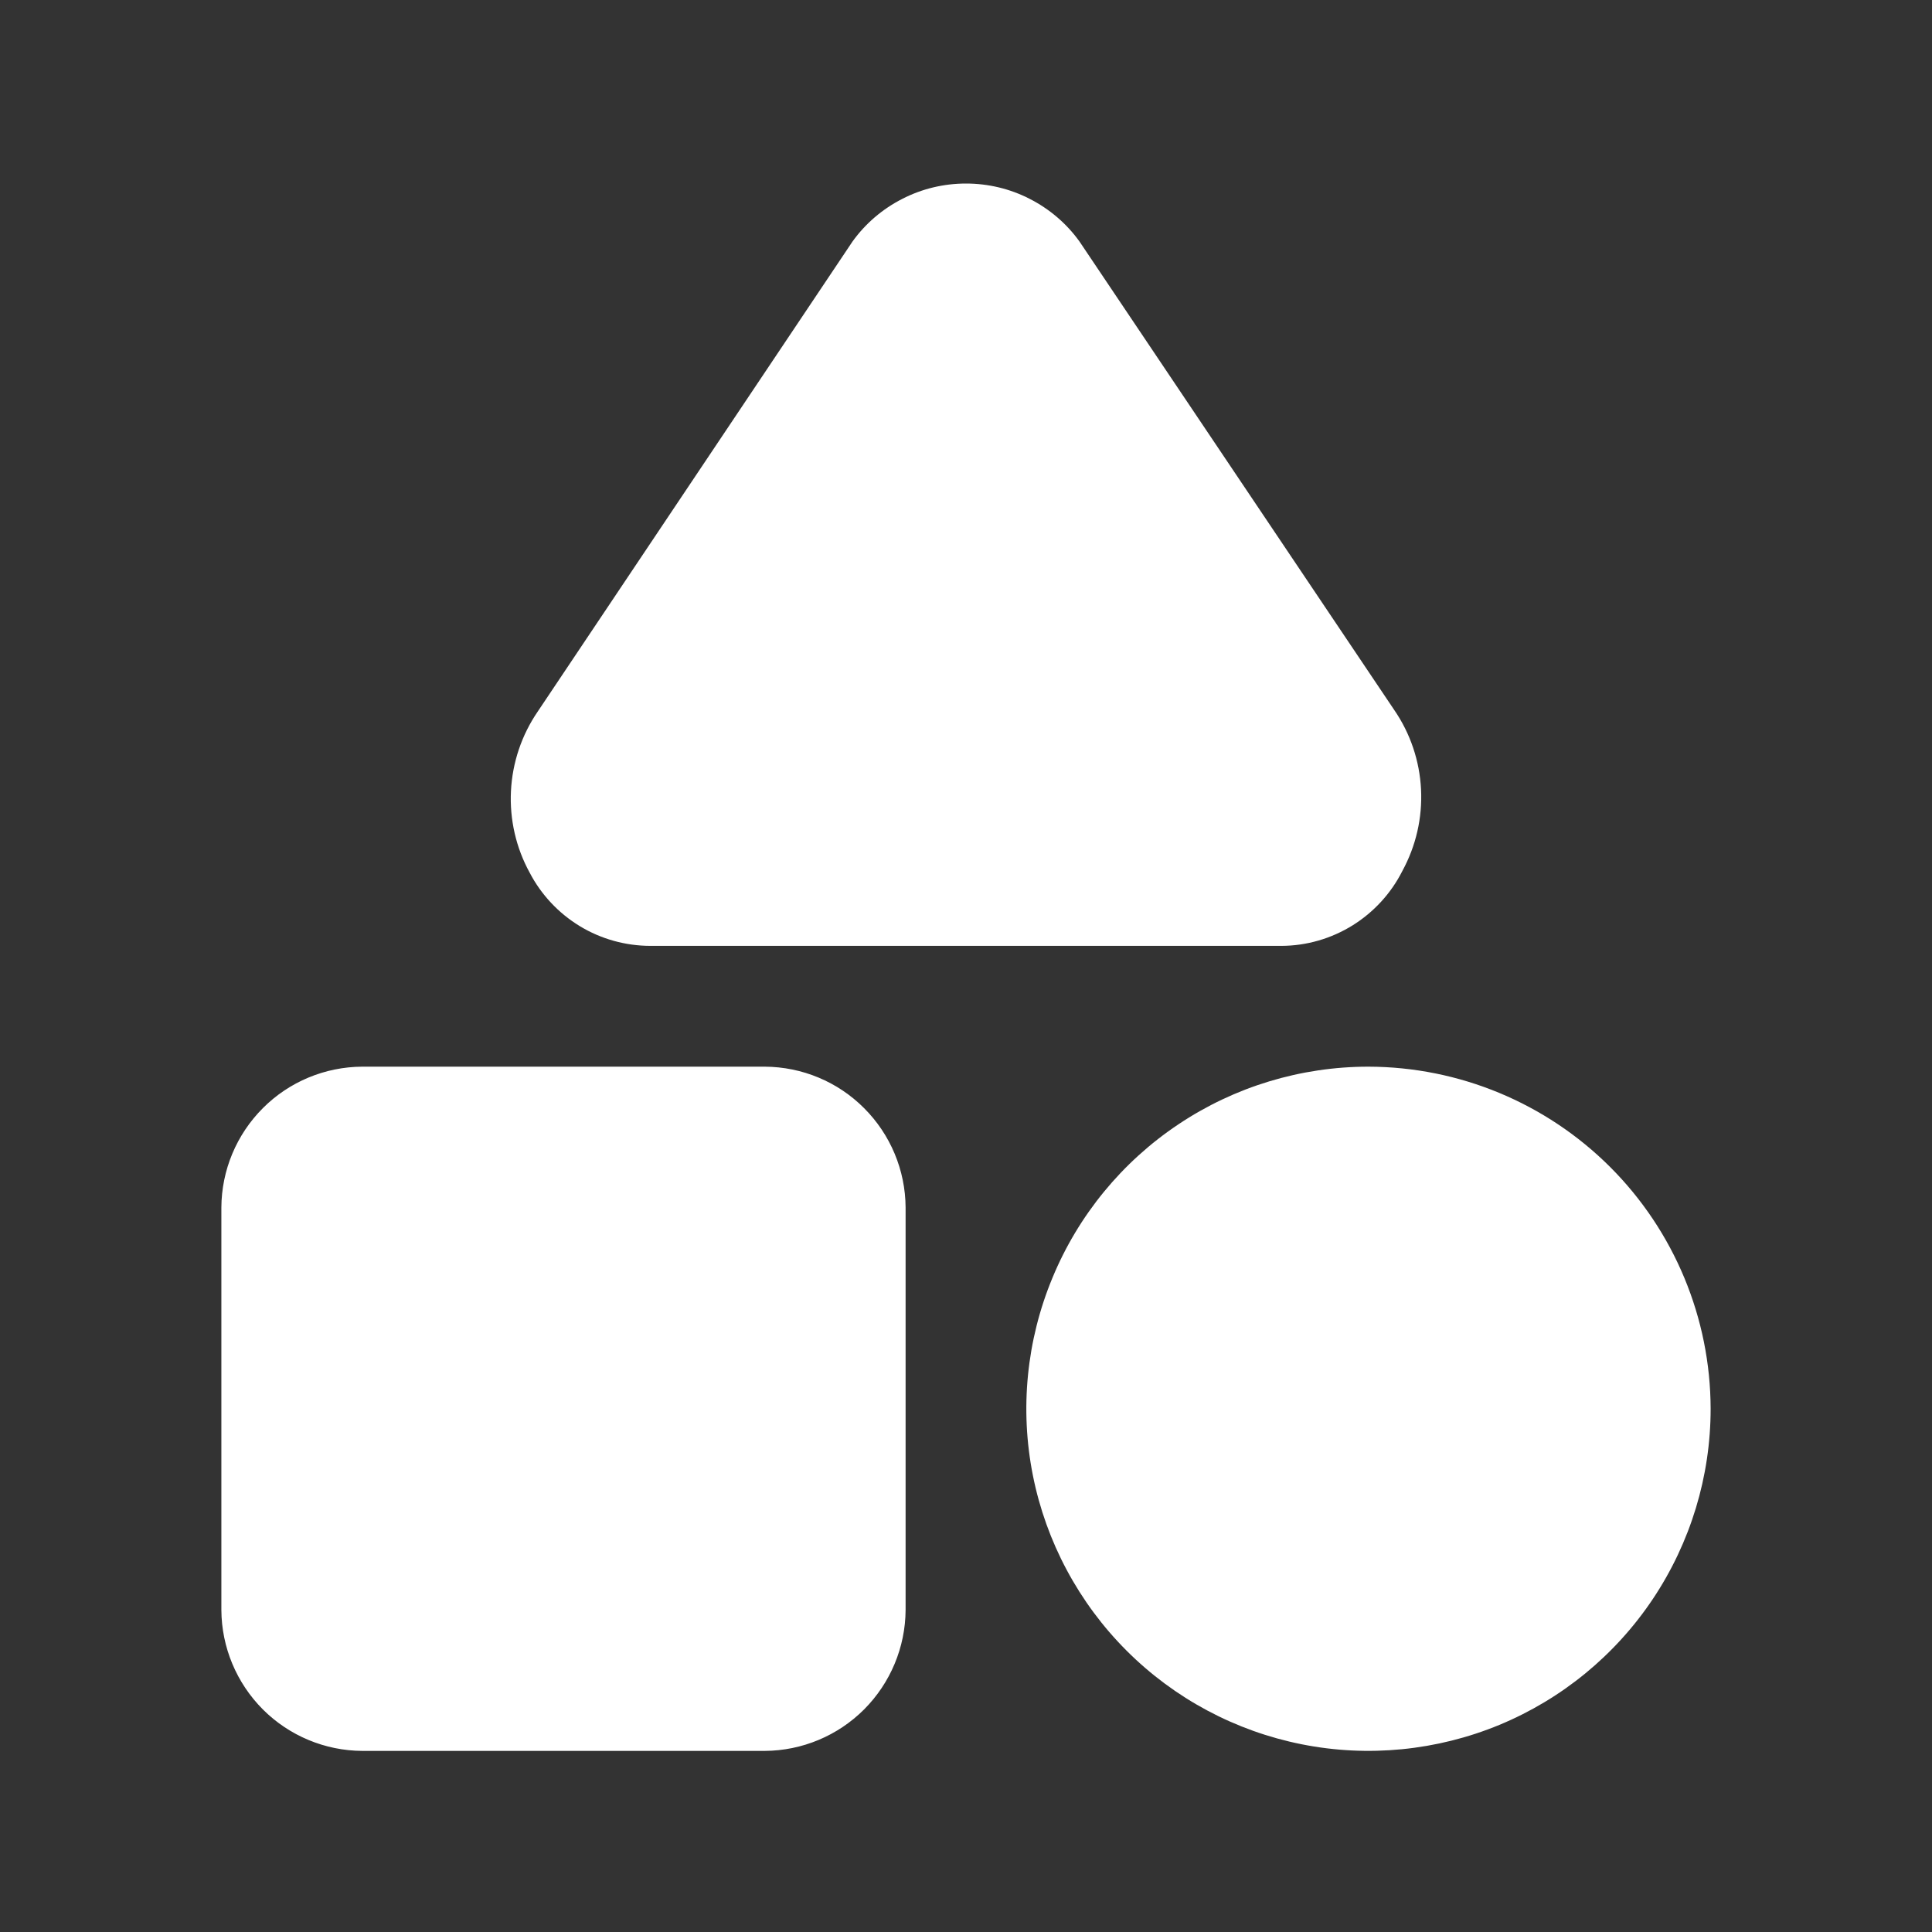<svg width="19" height="19" viewBox="0 0 19 19" fill="none" xmlns="http://www.w3.org/2000/svg">
<rect x="0" y="0" width="19" height="19" fill="#333333" stroke="none"/>
<g id="geometry 1">
<g id="Icon">
<path id="Vector" d="M8.906 11.875V15.833C8.904 16.2 8.757 16.551 8.498 16.811C8.239 17.07 7.888 17.217 7.521 17.219H3.562C3.196 17.217 2.844 17.07 2.585 16.811C2.326 16.551 2.179 16.2 2.177 15.833V11.875C2.179 11.508 2.326 11.157 2.585 10.898C2.844 10.638 3.196 10.492 3.562 10.49H7.521C7.888 10.492 8.239 10.638 8.498 10.898C8.757 11.157 8.904 11.508 8.906 11.875ZM6.397 9.302H12.603C12.85 9.301 13.091 9.231 13.301 9.101C13.51 8.971 13.68 8.786 13.791 8.566C13.925 8.32 13.989 8.043 13.975 7.763C13.961 7.483 13.87 7.213 13.712 6.983L10.616 2.375C10.489 2.198 10.321 2.055 10.127 1.956C9.933 1.856 9.718 1.805 9.5 1.805C9.282 1.805 9.067 1.856 8.873 1.956C8.679 2.055 8.511 2.198 8.384 2.375L5.288 6.998C5.13 7.229 5.039 7.499 5.025 7.779C5.011 8.058 5.074 8.336 5.209 8.582C5.322 8.799 5.493 8.981 5.702 9.108C5.911 9.235 6.152 9.302 6.397 9.302ZM13.458 10.49C12.793 10.49 12.142 10.687 11.589 11.057C11.036 11.426 10.604 11.952 10.35 12.567C10.095 13.181 10.028 13.858 10.158 14.511C10.288 15.163 10.609 15.763 11.079 16.233C11.55 16.704 12.149 17.024 12.802 17.154C13.454 17.284 14.131 17.217 14.746 16.963C15.361 16.708 15.886 16.277 16.256 15.723C16.625 15.17 16.823 14.52 16.823 13.854C16.821 12.963 16.466 12.108 15.835 11.477C15.204 10.847 14.35 10.492 13.458 10.49Z" fill="white"/>
</g>
</g>
</svg>
